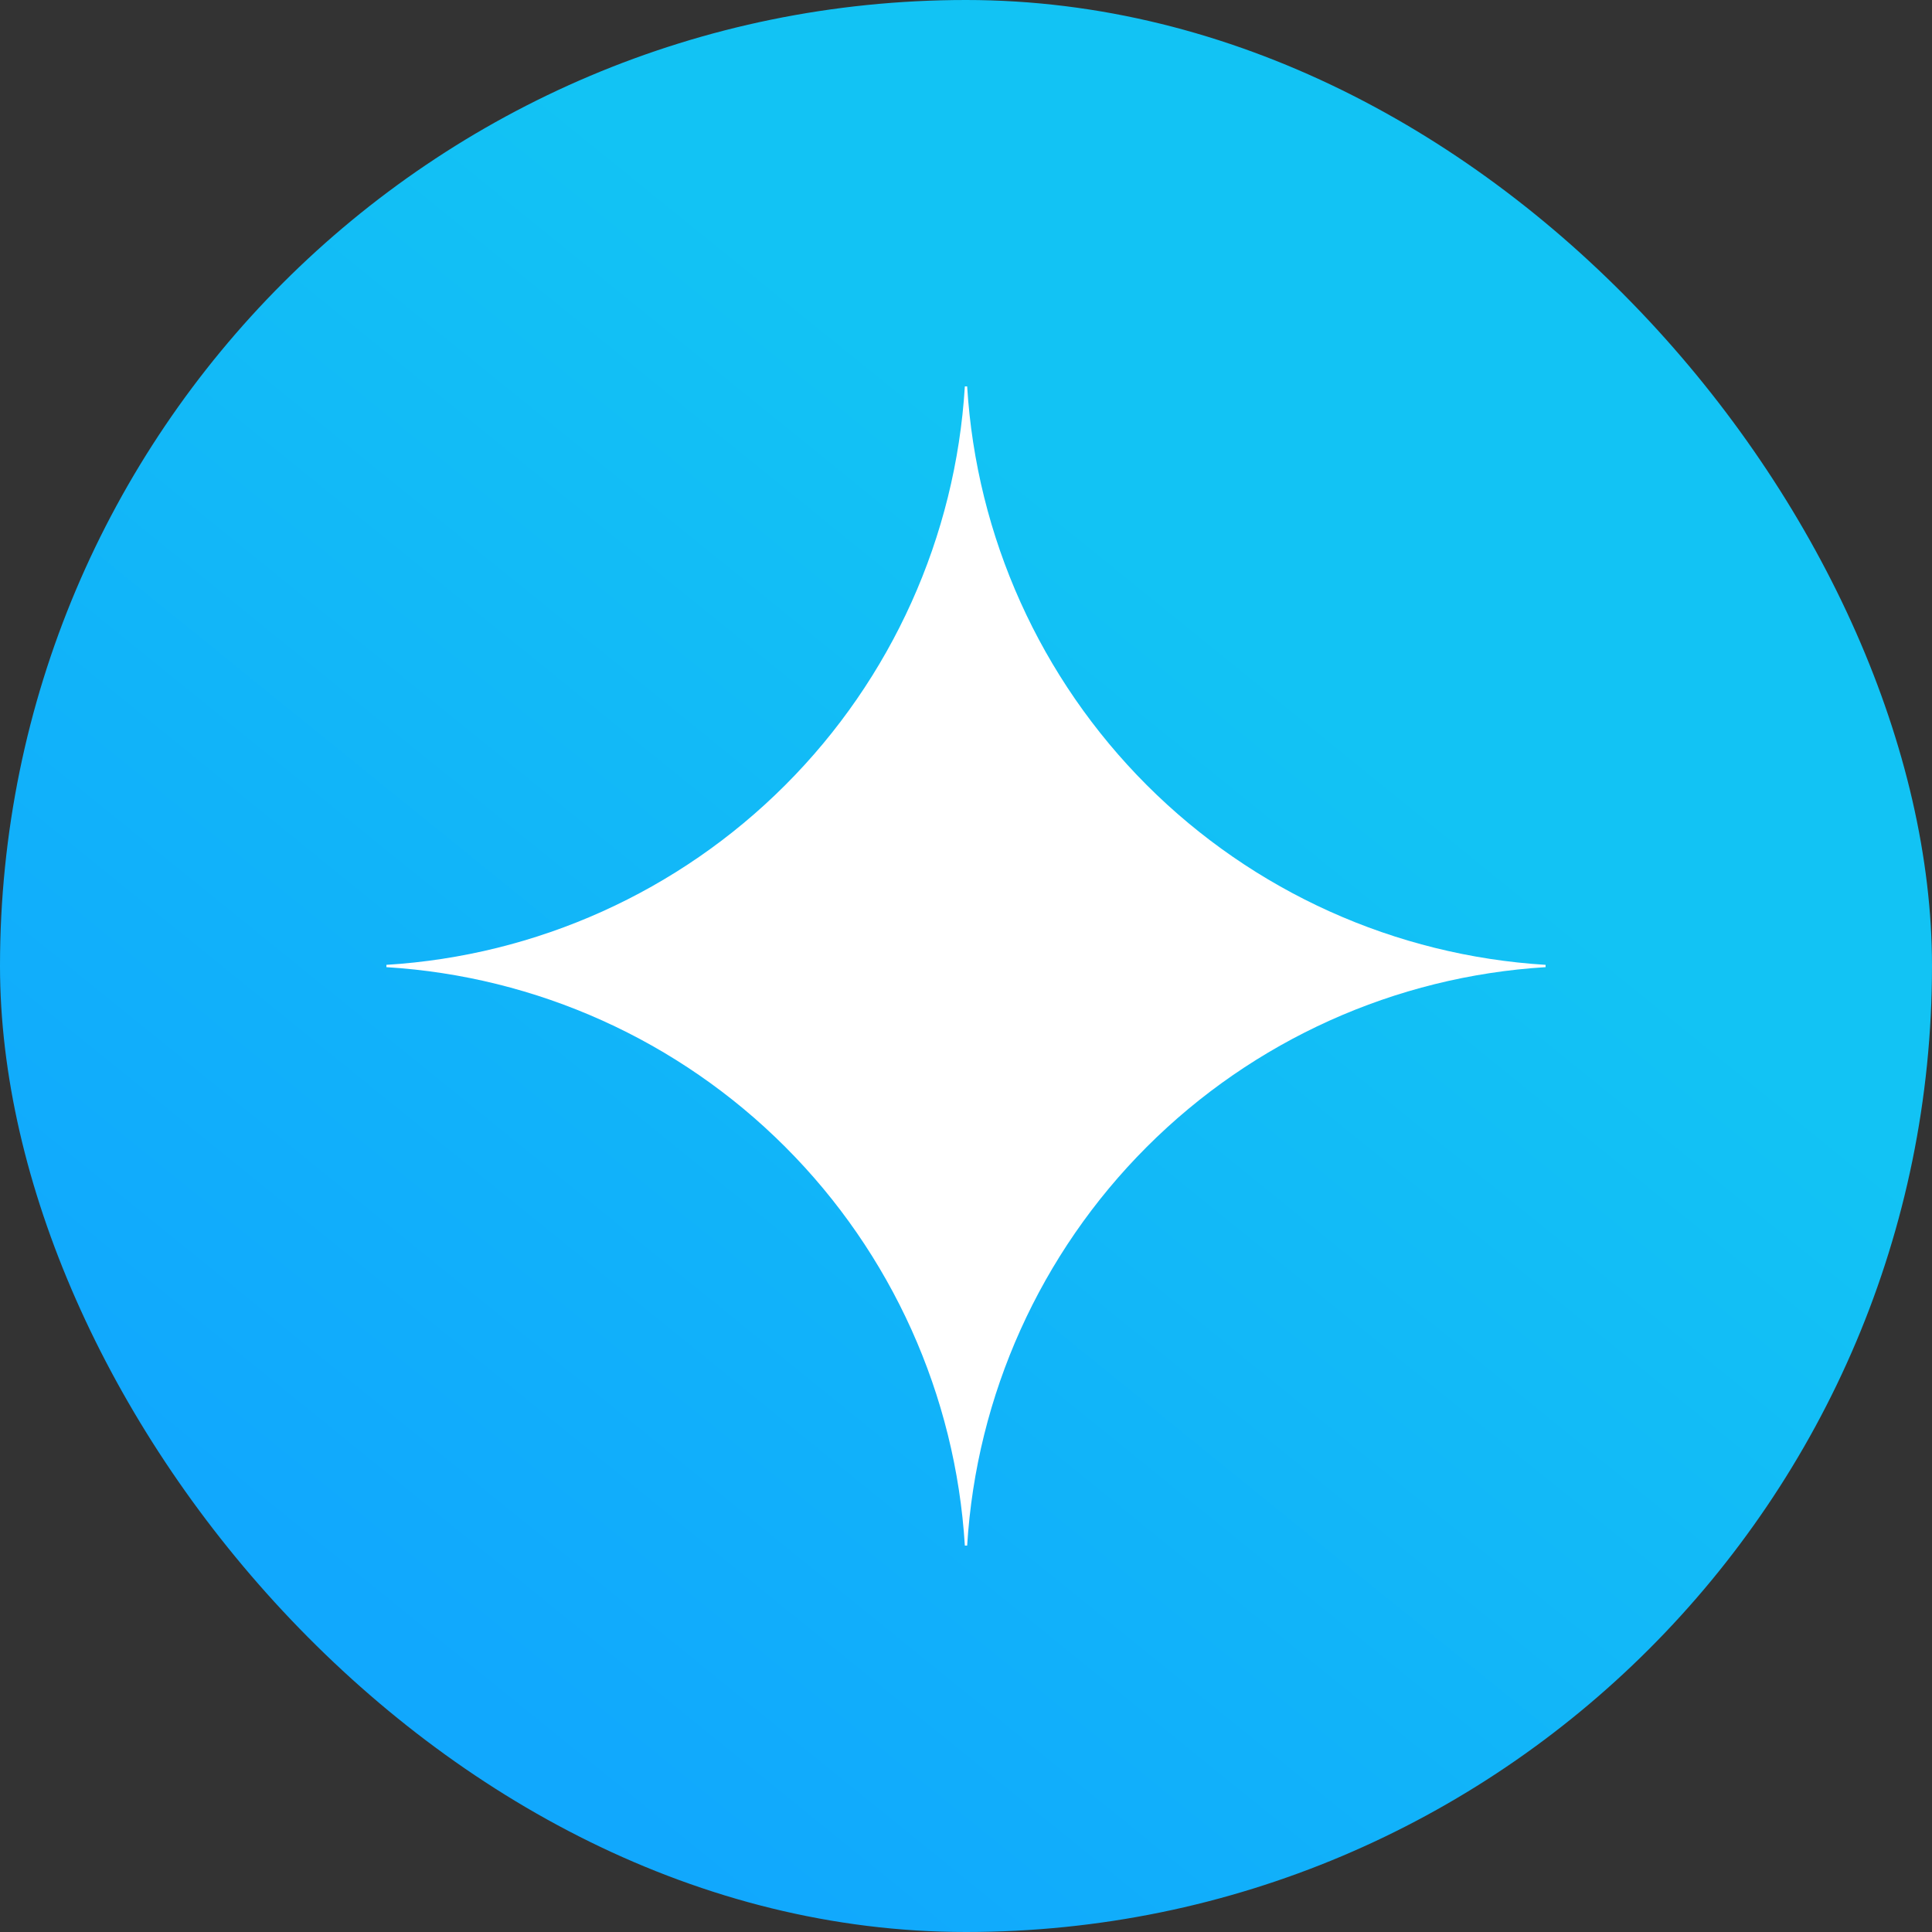 <svg width="30" height="30" viewBox="0 0 30 30" fill="none" xmlns="http://www.w3.org/2000/svg">
<rect x="0" y="0" width="30" height="30" fill="#333333" stroke="none"/>
<rect width="30" height="30" rx="15" fill="url(#paint0_linear_6156_887)"/>
<path d="M24 15.018C21.665 15.161 19.462 16.154 17.808 17.808C16.154 19.462 15.161 21.665 15.018 24H14.982C14.839 21.665 13.847 19.462 12.192 17.808C10.538 16.153 8.335 15.161 6 15.018L6 14.982C8.335 14.839 10.538 13.847 12.192 12.192C13.847 10.538 14.839 8.335 14.982 6L15.018 6C15.161 8.335 16.154 10.538 17.808 12.192C19.462 13.846 21.665 14.839 24 14.982V15.018Z" fill="white"/>
<defs>
<linearGradient id="paint0_linear_6156_887" x1="19.5" y1="10.125" x2="6.75" y2="25.875" gradientUnits="userSpaceOnUse">
<stop stop-color="#12C3F4"/>
<stop offset="1" stop-color="#11A8FD"/>
</linearGradient>
</defs>
</svg>
